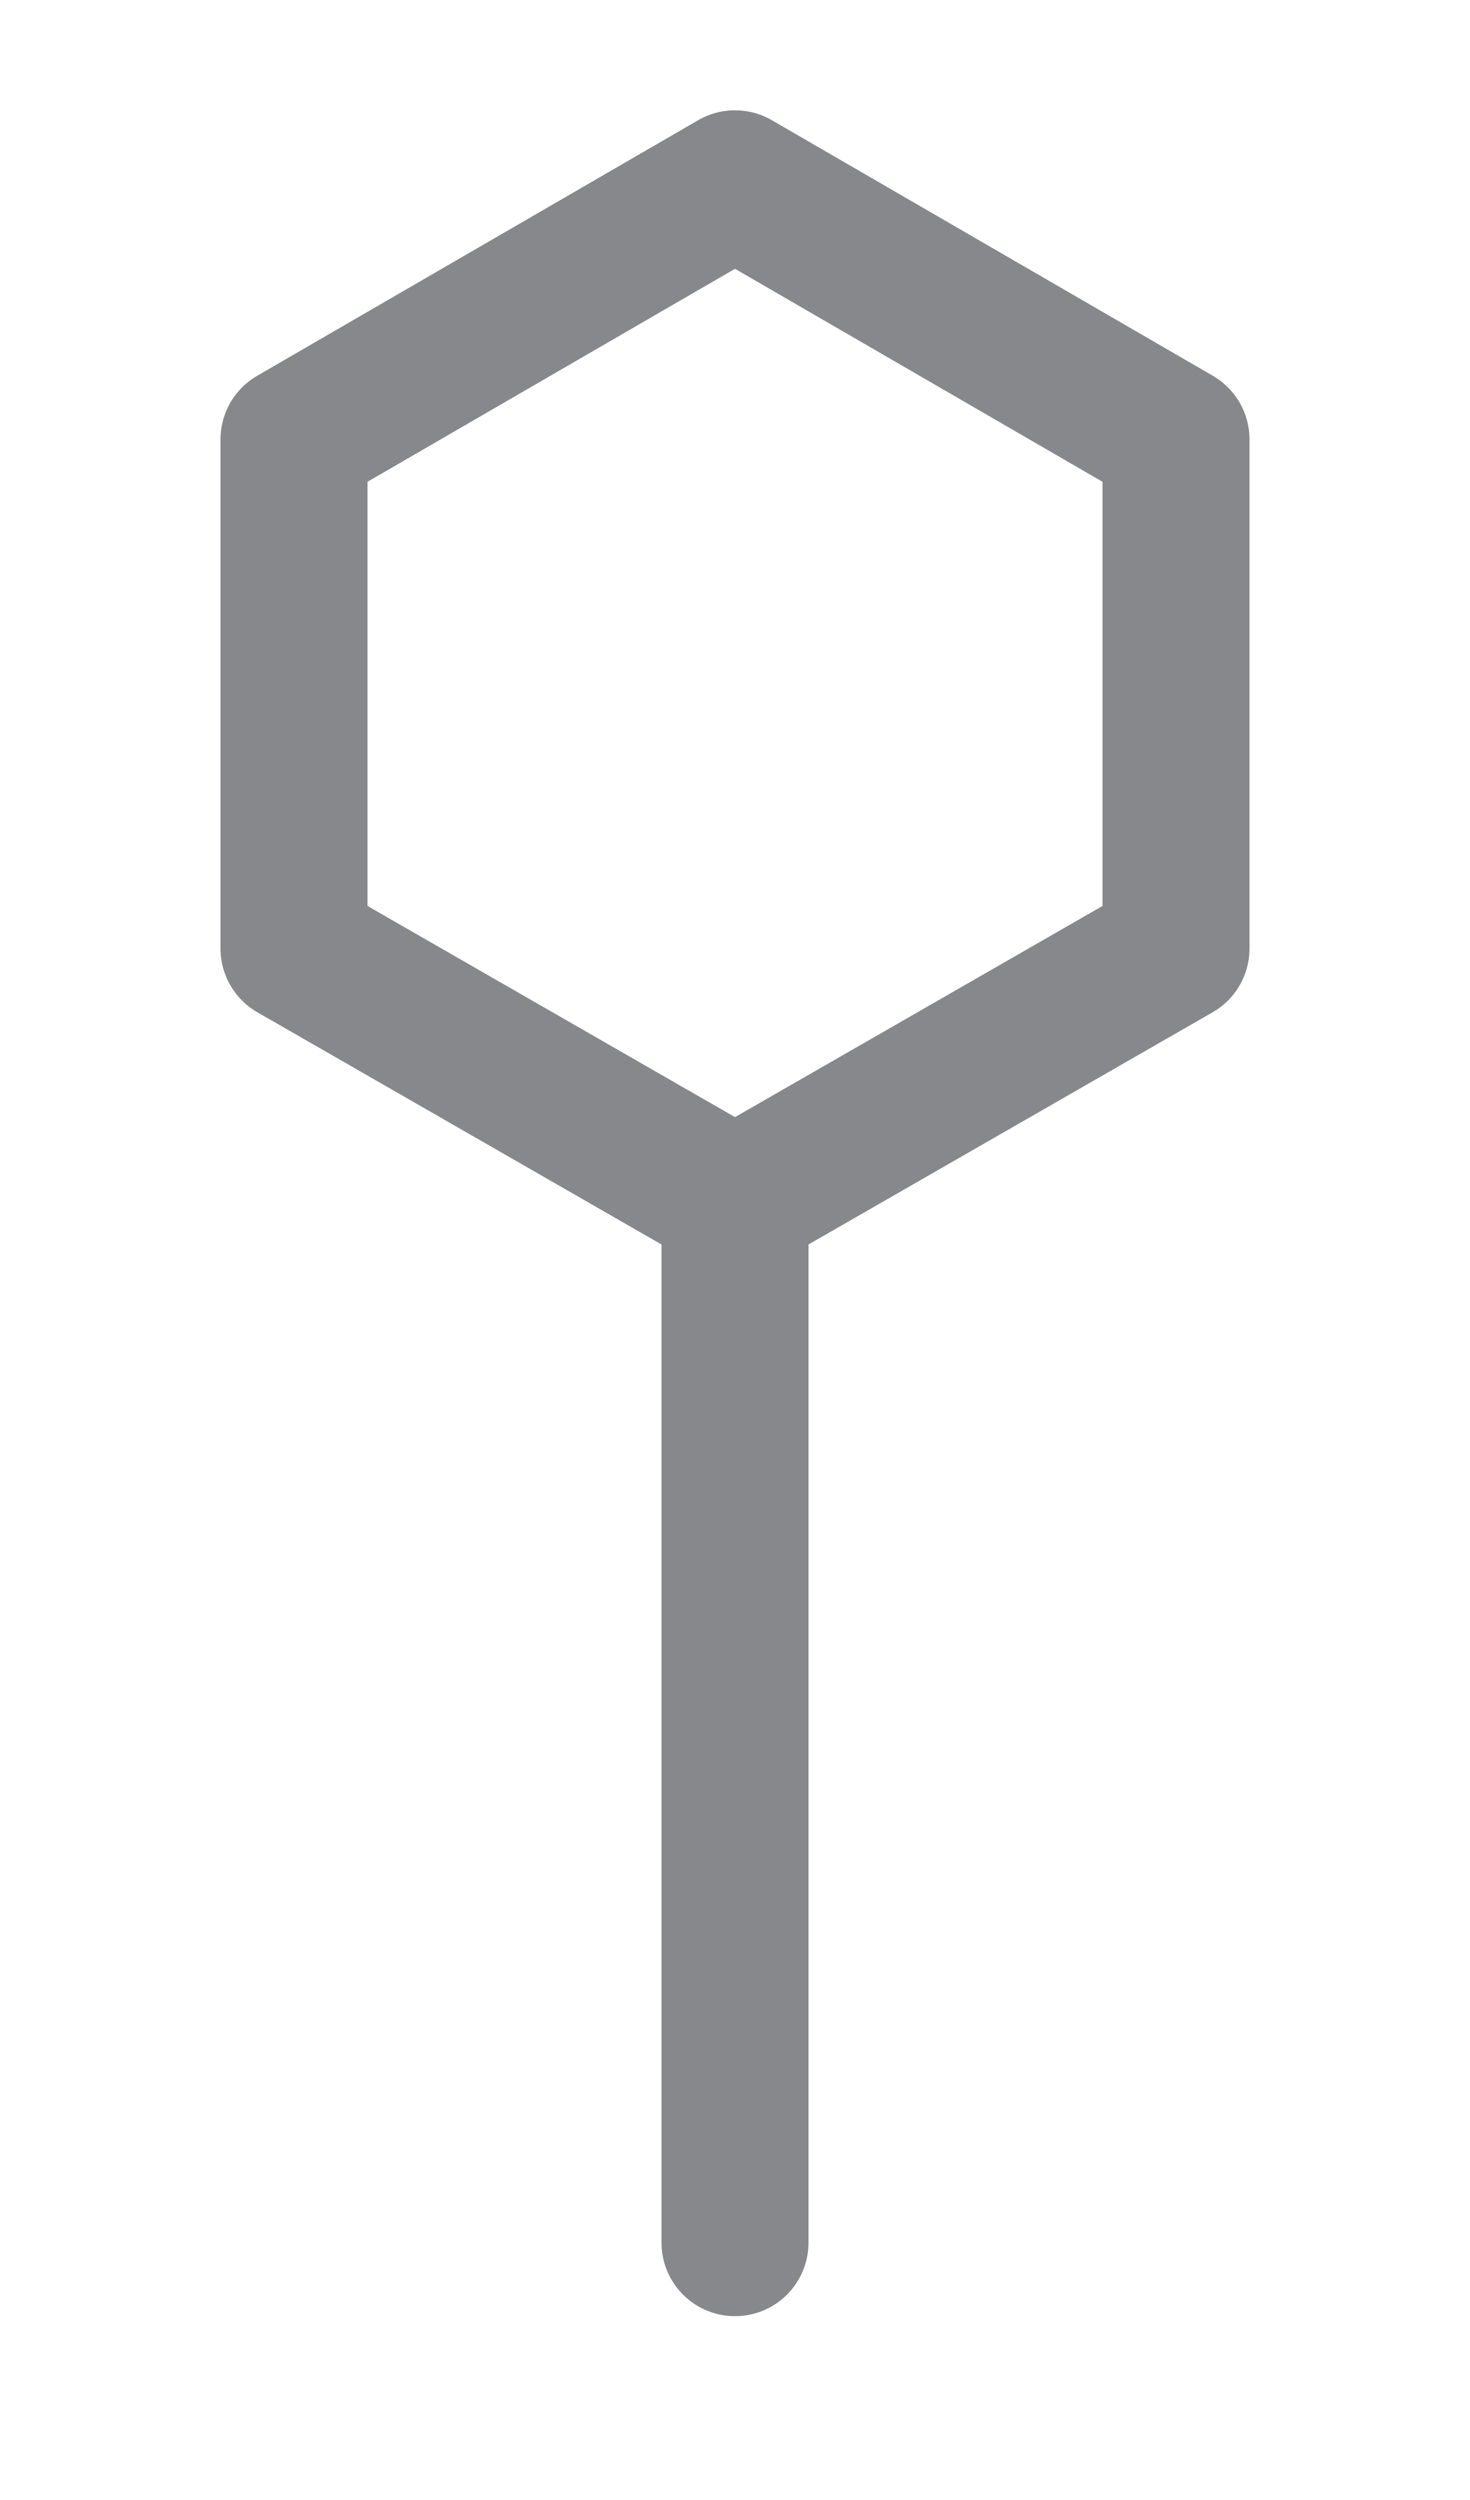<svg width="10" height="17" viewBox="0 0 10 17" fill="none" xmlns="http://www.w3.org/2000/svg">
<path d="M5 1.25L2 2.988V6.45L5 8.173L8 6.45V2.988L5 1.25Z" stroke="#87888B" stroke-linecap="round" stroke-linejoin="round"/>
<path d="M5 8.25V15.25" stroke="#87888B" stroke-linecap="round" stroke-linejoin="round"/>
</svg>
